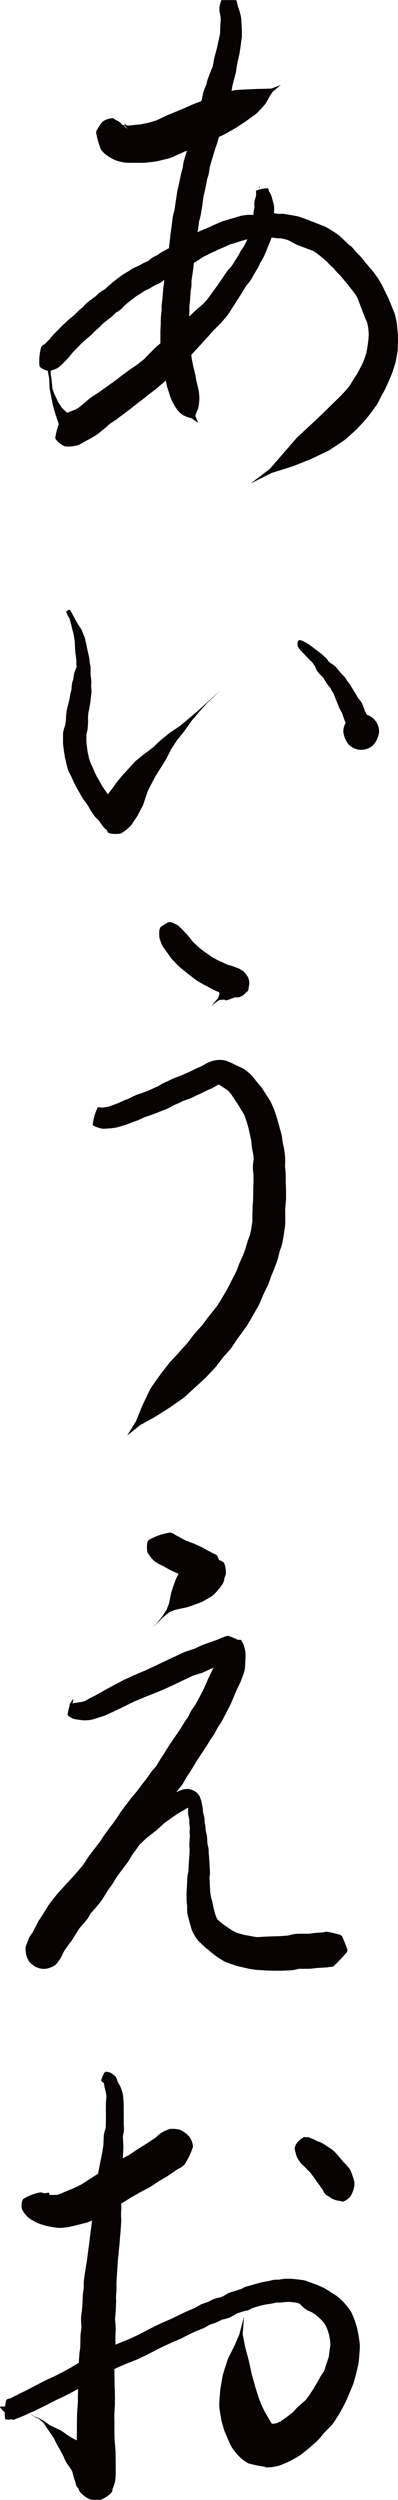<svg xmlns="http://www.w3.org/2000/svg" width="48" height="301"><g data-name="Group 1147" fill="#070303"><path data-name="Path 5295" d="M14.14 14.996h.045v.045h-.045v-.045zm-.425-.551a1.121 1.121 0 11-1.121 1.121 2.188 2.188 0 011.121-1.121zm-1.356.217a2.227 2.227 0 011.266-.434 11.368 11.368 0 011.989 1.546l.045.172a9.62 9.62 0 01-.723-1.112l.85.678-1.085-.461.913.118-.5-.009c.271-.036 1.51-.154 1.889-.19l-.2.027c.2-.036.967-.19 1.166-.217l-.235.054c.244-.072 1.157-.353 1.347-.4l-.362.136c.2-.1 1.012-.488 1.347-.651l.145-.063c.38-.154 1.184-.479 1.537-.624l-.063.027c.371-.154 1.211-.533 1.627-.714l.154-.063c.416-.154 1.238-.452 1.645-.6l-.018.009a97.502 97.502 0 011.392-.515l.154-.054c.362-.1 1.067-.316 1.428-.407a1.815 1.815 0 01.434-.072c.325-.036.976-.063 1.293-.081h.018c.3-.009.9-.045 1.2-.054h.036c.226-.009.7-.009.913-.018h-.027c.208-.009.66-.027.841-.027l-.063.009c.253-.1.868-.334 1.157-.443-.244.19-.741.615-.958.8l.036-.054c-.109.154-.38.542-.47.687l.036-.045c-.1.172-.325.6-.443.8l-.172.226c-.2.226-.606.669-.814.877l-.235.208c-.253.2-.777.569-1.039.759l-.063.045c-.307.208-.922.615-1.229.823l-.145.081a88.4 88.4 0 01-1.293.732l-.253.136c-.407.172-1.238.515-1.618.678l.063-.027-1.627.723-.063.027c-.38.163-1.175.5-1.528.633l.063-.018c-.307.136-1.031.47-1.365.615-.118.036-.325.117-.434.145-.334.09-1.021.253-1.365.325l-.271.054c-.289.036-.886.1-1.175.136l-.289.009c-.47 0-1.419 0-1.9-.009a3.075 3.075 0 01-.578-.081 5.828 5.828 0 01-.886-.244 7.175 7.175 0 01-.931-.542 2.926 2.926 0 01-.768-.759 12.3 12.3 0 01-.57-2.016l.045-.172a5.231 5.231 0 01.723-1.112z"/><path data-name="Path 5296" d="M27.643.167h.054v.054h-.054V.167zm.832-.154l.036.072.09.271c.027.127.1.452.109.515l-.054-.172c.036.09.172.452.226.615l.045.145c.027.127.1.4.127.533l.027.181c.018.154.036.479.045.633l.009.045.036.9v.687c-.027.253-.108.759-.136 1V5.42l-.072.551-.009.054-.072.452-.018.072c-.063.28-.2.859-.244 1.094l.009-.081c-.009.09-.063.416-.09.542v-.027c-.009.118-.054.407-.072.542l-.036.163-.289 1.1v.009c-.036.136-.127.47-.145.551l.036-.19c-.009.063-.054.407-.081.542a2.253 2.253 0 01-.081.334c-.081.226-.289.777-.344.913l.063-.235c-.018.136-.136.678-.19.9l-.081.271a6.766 6.766 0 01-.19.452l.072-.19c-.027.081-.136.479-.172.633l-.009.009c-.045.163-.154.56-.172.633l.036-.181c-.009.09-.063.479-.1.633a3.64 3.64 0 01-.108.389c-.054.154-.244.6-.271.633l.118-.443c.009.045-.063.542-.081.723l-.045.226c-.036.163-.127.479-.172.642l-.045.127c-.063.19-.208.6-.262.732l.036-.108c-.018.108-.136.47-.181.633l-.009.018c-.081.289-.262.895-.353 1.175l.009-.027c-.027.145-.154.56-.181.633l.063-.235c-.018.1-.072.542-.108.723l-.063.307c-.045.136-.154.479-.181.542l.054-.208a57.92 57.92 0 01-.262 1.356l-.018.108c-.045.181-.145.615-.19.723l.045-.181c-.018.09-.072.479-.09.633v-.018c-.027.154-.063.479-.09.642v.045c-.054.289-.145.877-.2 1.175l-.036.181c-.036.154-.163.56-.181.633l.054-.235c-.018.09-.081.542-.09.723l-.018.027c-.018.163-.072.506-.09.633l.018-.054c-.027.145-.072.542-.09.723-.027.2-.072.6-.09.814v.027a6.859 6.859 0 00-.09.723 34.968 34.968 0 00-.181 1.356v-.036c-.018.154-.063.542-.081.723v.027c-.027.163-.063.479-.081.642l-.009.027c-.036.271-.136.931-.163 1.085l.018-.253c.009.045.009.407.009.542l-.018.28c-.018.136-.081.47-.09.542l.018-.145c-.018.253-.072.949-.09 1.266l-.009.063a19.19 19.19 0 01-.081.723l.018-.2v.807c-.027.253-.072.8-.072.994v.334c0 .208.018.741.036.994v.054c0 .271.018.931.009 1.085l-.027-.316c.009.045.081.407.1.542l.027.117c.036.262.081.759.109.994l.018.018c.009.226.072.741.09.9l-.027-.163c.036.163.145.705.181.9l-.009-.054c.063.271.217.877.28 1.175l.027.145c.018.136.072.461.09.542l-.036-.154c.063.253.235.958.307 1.275l.045.271c.018.163.045.488.054.651l-.009.316c-.018.172-.054.515-.081.678a2.853 2.853 0 01-.1.4 6.773 6.773 0 01-.226.506l.045-.09-.154.479-.009-.19c.081.154.28.687.371.922l-.009.009c-.2-.145-.651-.461-.8-.588l.1.054a9.064 9.064 0 01-.488-.127l-.154-.054a4.321 4.321 0 01-.506-.244 2.47 2.47 0 01-.515-.452 4.1 4.1 0 01-.407-.569l-.108-.181a24.089 24.089 0 01-.3-.569l-.108-.262c-.109-.307-.307-.94-.407-1.247l-.063-.244c-.027-.136-.081-.443-.1-.542l.018.081c-.063-.262-.2-.886-.262-1.175l-.018-.054c-.045-.226-.136-.678-.172-.9l-.027-.2a26.635 26.635 0 01-.081-.9v-.027c-.018-.253-.045-.8-.072-.994l.027.118a8.7 8.7 0 01-.09-.542v-1.392c.009-.253.036-.786.045-.994v-.47l.009-.172c.018-.244.081-.814.1-.994l-.009.154v-.633l.018-.217c.027-.181.081-.588.109-.723l-.018.108c.018-.271.063-.94.09-1.266l.018-.154c.027-.136.09-.5.1-.542l-.027.262c0-.054 0-.407.018-.542l.018-.289c.045-.271.145-.823.2-1.085l-.009.045c.018-.136.081-.479.1-.624v.018c.018-.163.072-.542.1-.714v.009c.045-.334.145-1.03.19-1.356l-.009.027c.018-.163.063-.542.09-.723l-.009.009c.027-.2.072-.606.09-.814l.009-.036c.027-.181.072-.542.1-.723.018-.154.063-.479.081-.633v.018c.018-.163.063-.542.09-.723l.045-.244c.045-.163.154-.551.181-.633l-.045.208c.027-.2.136-.886.172-1.175v-.009c.027-.163.072-.479.1-.633v.009c.018-.145.063-.47.09-.633l.027-.145c.045-.181.136-.569.172-.723l-.009.045c.072-.316.217-1.012.289-1.356l.045-.181c.045-.136.163-.515.181-.542l-.072.316c.009-.072.063-.542.09-.723l.054-.253c.045-.154.136-.47.181-.633l.009-.036c.1-.289.289-.9.371-1.175l-.009.045c.036-.136.136-.47.181-.633l.045-.136c.063-.181.226-.588.28-.723l-.045.118a84.5 84.5 0 00.19-.633l-.054.244c.018-.09.063-.542.108-.723a2.264 2.264 0 01.108-.407c.054-.163.253-.6.271-.633l-.108.407c0-.027.054-.47.09-.633l.036-.226c.054-.163.145-.479.181-.633l.009-.018c.045-.154.145-.479.19-.624l.036-.127c.045-.1.163-.416.181-.452l-.081.289c.018-.127.126-.687.172-.922l.1-.307c.081-.235.325-.786.371-.895l-.09.3c0-.027.072-.4.108-.542l.081-.271c.045-.127.154-.389.208-.524v-.018c.109-.253.362-.9.434-1.049l-.081.28c0-.045.072-.416.1-.542v.027c.018-.127.063-.407.09-.542l.036-.145c.063-.271.217-.832.289-1.076l-.018.054c.018-.081.09-.353.1-.443v.027c.018-.118.081-.407.109-.542l.009-.027c.054-.244.181-.841.217-.994l-.027.271c-.009-.027.009-.344.009-.452v-.018c.009-.226.036-.678.036-.9l.009-.045c.009-.154.036-.551.045-.633v.217c-.009-.063-.045-.452-.054-.542l.018.127c-.018-.108-.109-.479-.127-.642a2.626 2.626 0 01-.009-.461c.027-.127.072-.389.118-.515l.09-.271.027-.072a29.674 29.674 0 011.79 0z"/><path data-name="Path 5297" d="M31.228 22.473h.1v.1h-.1v-.1zm1.053.2c.089.009.15.334.177.407l-.044-.09c.035.054.168.271.221.371l.106.253c.044.145.124.443.159.588v-.018c.027.118.1.344.124.452a2.47 2.47 0 01.044.38c0 .181-.026.579-.026.723v-.072c0 .163.009.624.009.814v-.036a3.7 3.7 0 01.018.452 2.137 2.137 0 01-.026.334c-.035.208-.142.642-.177.814l.009-.063c-.009.09-.062.353-.08.47l-.08.271c-.1.253-.31.768-.407 1.012l.009-.027c-.062.154-.186.479-.248.642l-.035.063c-.062.136-.177.416-.248.551l-.08.154c-.08.136-.283.47-.336.551l.071-.136c-.044.081-.186.407-.248.542l-.062.117c-.106.181-.327.551-.425.732v-.009c-.106.181-.318.551-.425.732l-.124.19c-.124.163-.425.533-.513.642l.1-.145c-.088.145-.389.624-.513.823v.009c-.133.2-.38.615-.522.823l-.009.009c-.142.235-.442.7-.584.922l-.009.009c-.142.235-.451.7-.6.922l-.106.154-.7.823-.1.108c-.195.19-.61.606-.761.759l.062-.072c-.133.154-.5.56-.672.741l-.009.018a71.31 71.31 0 01-.77.841v.009c-.177.19-.513.56-.69.75l-.009.009-.778.832-.071.072c-.195.181-.593.56-.779.741l.018-.018c-.195.2-.672.651-.858.841l.044-.054c-.168.19-.584.624-.778.832l-.035.027-.708.723-.124.108c-.212.181-.655.551-.867.732l-.071.063c-.221.163-.672.506-.867.66l.035-.045c-.15.136-.522.434-.69.569l-.035.027c-.177.127-.54.4-.708.542l.009-.009c-.168.136-.522.407-.7.551l-.027.018c-.3.226-.92.7-1.221.922h-.018c-.15.127-.451.353-.61.47l-.1.063c-.177.118-.619.407-.7.461l.23-.181-.6.542-.088.072a56.47 56.47 0 01-.885.714l-.248.172c-.15.1-.46.271-.619.362l-.062.036c-.195.09-.575.307-.77.407l-.009.009a3.5 3.5 0 01-.708.362 4.058 4.058 0 01-1.53.127c-.336-.108-1.132-.7-1.159-1.021a8.4 8.4 0 01.911-2.739c.088-.172.531-.262.708-.353l.177-.072c.212-.081.716-.28.814-.316l-.292.136.619-.362-.242.173c.133-.108.681-.551.885-.723l-.027.027c.142-.127.469-.407.628-.542l.23-.172c.177-.108.575-.362.708-.452l-.1.081c.106-.081.46-.334.619-.443l.018-.018c.31-.217.955-.678 1.247-.886l-.044.045c.159-.127.549-.407.725-.542l-.026.009c.177-.127.531-.416.708-.542l.035-.018c.177-.136.54-.4.717-.524l.071-.054c.221-.145.716-.479.893-.6l-.115.081c.177-.136.743-.6.9-.705l-.177.163c.1-.118.531-.551.7-.732l.027-.027.8-.8.1-.09c.23-.181.681-.578.9-.768.212-.172.655-.56.814-.705l-.071.072c.159-.163.6-.6.8-.8l.018-.018c.186-.172.548-.524.734-.7v-.009c.221-.19.619-.579.823-.786h.018c.186-.181.549-.524.734-.687l.062-.063c.212-.172.69-.578.823-.7l-.15.163c.124-.136.593-.66.725-.8l-.115.136c.115-.163.487-.669.637-.886l.009-.018.646-.877-.027.027c.124-.181.407-.588.548-.786v-.009c.133-.2.407-.6.548-.8l.106-.145c.142-.154.46-.524.54-.615l-.124.163c.08-.108.354-.533.46-.714v.009c.106-.181.372-.579.451-.723l-.062.127c.044-.081.2-.4.274-.533l.106-.163c.089-.136.3-.452.354-.533l-.08.145c.035-.072.221-.434.274-.533l-.035.081c.053-.127.212-.47.283-.624l.018-.045c.115-.235.4-.832.469-.967l-.106.289c0-.027.08-.334.106-.452.044-.2.142-.7.177-.814l-.035.226c0-.036.018-.362.018-.452v.036c.009-.19.009-.615.018-.814l.027-.235c.035-.181.124-.66.141-.714l-.018.389a3.82 3.82 0 01-.044-.47 2.431 2.431 0 01.027-.434 5.192 5.192 0 01.177-.588l-.035.108.062-.425-.009.108c0-.072-.071-.407.018-.452a3.9 3.9 0 011.362-.28zM9.46 50.161a2.444 2.444 0 01.708 1.311 2.579 2.579 0 01-.6 1.365c-.257.208-1.23.506-1.442.307a8.721 8.721 0 01-.964-2.495l.106-.163a7.461 7.461 0 01-.15.814l-.08-.4.035.117c-.044-.117-.177-.533-.239-.714s-.186-.579-.257-.777l-.009-.036c-.062-.208-.168-.633-.221-.841l-.009-.027c-.044-.28-.159-.841-.212-1.121-.035-.145-.1-.47-.133-.633l-.009-.027c-.009-.316-.044-.967-.044-1.266v.018a6.243 6.243 0 01-.089-.452c-.053-.244-.141-.75-.177-.976v.036c-.044-.136-.265-.506-.2-.588a.942.942 0 01.681-.1c.08.054-.027.461-.035.624v.949c.018.1.062.334.088.452v.018c.027.316.088.967.115 1.266l-.009-.045c.053.136.168.47.221.615l-.009-.018c.124.244.372.786.478 1.021l-.018-.036c.106.163.38.588.469.732l-.071-.081c.115.108.46.461.593.579l-.071-.054c.115.09.487.38.575.461l-.142-.09.354.181a6.087 6.087 0 01-.867-.054l.177-.063a4.208 4.208 0 011.46.19zm-3.574-7.955a1.017 1.017 0 11-.991 1.012 1.972 1.972 0 01.991-1.012zm-.053 2.45c-.274-.027-1-.325-1.07-.588a6.307 6.307 0 01.2-2.269c.044-.172.442-.38.531-.452l-.106.09c.115-.108.5-.506.619-.624l-.071.09c.071-.09.327-.407.442-.542l.08-.09c.195-.2.593-.606.805-.814v-.009c.1-.09.274-.262.363-.353l.053-.054c.2-.181.593-.542.8-.723l.08-.063c.106-.09.389-.307.442-.353l-.141.109c.062-.054.336-.325.451-.434l.089-.09c.15-.136.5-.443.619-.533l-.089.081c.089-.09.389-.407.522-.533l.186-.163c.248-.19.8-.6.982-.723l-.159.127c.062-.063.345-.334.46-.443l.31-.226c.15-.1.575-.335.628-.353l-.336.253c.018-.036.336-.334.442-.452l.088-.072c.142-.118.407-.344.531-.461l.071-.054c.265-.208.8-.615 1.07-.814l.159-.1c.15-.1.5-.289.619-.362l-.08.054c.1-.072.4-.271.531-.362l.248-.127c.159-.072.54-.226.628-.271l-.159.09c.088-.054.46-.271.619-.362l.15-.072c.15-.063.575-.253.619-.262l-.354.217a6.635 6.635 0 01.54-.443l.274-.181c.124-.072.46-.235.531-.271l-.168.108c.071-.054.4-.28.531-.371l.124-.081c.248-.127.743-.389.982-.524l.035-.018c.133-.063.469-.235.531-.271l-.177.109c.071-.054.4-.289.531-.38.08-.036.257-.127.345-.163.124-.054.5-.181.531-.2l-.3.154c.133-.09.734-.47.973-.624l.115-.072c.133-.063.4-.2.531-.271l.018-.009c.133-.081.4-.2.531-.271l.115-.045c.115-.045.354-.145.442-.181l-.044.027c.177-.081.619-.271.8-.353h-.009c.142-.072.46-.208.619-.271l.018-.018c.159-.063.469-.2.628-.262l.15-.063c.141-.036.451-.127.619-.181.212-.063.655-.19.885-.253v-.018c.159-.036.469-.127.619-.181l.195-.027c.133-.027.4-.063.54-.081l.212-.009c.221 0 .752.009.885.009l-.239.018c.071-.009.478-.072.619-.1l-.035.009c.124-.027.4-.072.531-.1l.221-.018c.221-.009.663-.018.885-.018l.2.009c.177.018.6.072.708.081l-.195-.009c.053 0 .4-.009.531-.009l.265.027c.221.036.672.117.893.154.159.036.478.09.637.118l.23.063c.2.063.619.217.823.289l.035.018c.177.063.531.208.708.271s.531.208.708.28.531.2.708.271l.239.108c.186.108.548.334.725.443l.062.036c.159.1.478.307.637.416l.212.172c.177.163.513.488.69.651l.035.027c.115.118.4.389.451.443l-.159-.136c.026.027.274.2.363.271.071.072.221.208.283.289a5.268 5.268 0 01.354.443l-.115-.136c.106.108.469.47.628.633l.115.136c.115.136.336.416.433.542l-.009-.009c.1.117.354.416.451.533l-.035-.027c.124.136.407.461.54.624l.106.127c.133.181.389.551.522.732l.088.145c.089.154.265.47.354.624l.053.1c.1.2.292.6.389.786h-.009c.1.181.292.6.4.8l.062.145c.088.226.274.687.354.9l-.018-.036c.062.145.2.479.265.633l.089.271c.053.217.142.624.186.823l.035.253c.027.244.071.732.089.994l.009.072.035.8v.163l-.035 1.085-.027.253c-.044.244-.124.75-.177.994l-.044.235c-.08.271-.248.814-.336 1.085l-.062.172c-.062.163-.195.479-.265.633l-.018.063a75.68 75.68 0 01-.575 1.284l-.08.163-.416.741.044-.09c-.08.172-.3.624-.416.832l-.15.262c-.159.208-.442.624-.6.832l-.071.1c-.168.217-.5.633-.681.85l-.1.118c-.23.253-.708.759-.946 1.012l-.124.127-1.177 1.058-.239.181c-.416.289-1.265.85-1.69 1.13l-.221.127c-.5.244-1.495.723-2.008.958l-.088.045c-.557.226-1.681.669-2.247.895l-.071.009c-.6.2-1.84.588-2.415.768l.035-.018c-.628.316-1.937.967-2.592 1.293.584-.434 1.76-1.329 2.326-1.754l-.044.045c.407-.47 1.265-1.446 1.681-1.934.4-.452 1.2-1.383 1.6-1.835l.115-.127c.407-.38 1.238-1.139 1.636-1.51l-.009.009c.363-.344 1.123-1.058 1.477-1.392l-.035.027c.274-.262.84-.832 1.132-1.112h.009c.248-.244.778-.759.991-.976l-.062.072c.15-.163.593-.633.734-.786l-.088.1c.124-.154.557-.687.646-.786l-.177.244c.044-.09.354-.588.469-.786l.053-.09.469-.705-.1.163c.124-.235.531-.994.655-1.247l-.062.136c.044-.09.23-.515.274-.615l-.053.127c.08-.217.318-.922.371-1.085l-.062.289c.018-.136.142-.8.177-.994l-.026.108c.044-.226.124-.877.15-1.085l-.018.145c.009-.145.035-.7.044-.8v.244a58.457 58.457 0 00-.088-.994l.035.208a14.251 14.251 0 01-.168-.823l.106.353c-.027-.045-.2-.47-.265-.633l-.027-.045-.354-.9-.009-.027a31.16 31.16 0 01-.31-.832v.009c-.08-.2-.274-.705-.318-.832l.1.217c-.044-.081-.31-.56-.345-.633l.133.2a11.03 11.03 0 01-.54-.705l.018.045c-.106-.154-.38-.488-.5-.642s-.336-.416-.442-.542l.009.009c-.106-.127-.372-.443-.442-.533l.08.09a39.288 39.288 0 01-.619-.642l-.115-.136a3.913 3.913 0 01-.354-.47l.3.316s-.265-.2-.354-.271l-.195-.181a17.88 17.88 0 01-.433-.461l.133.127-.725-.624.035.036c-.124-.1-.486-.4-.593-.479l.106.081a21.44 21.44 0 01-.69-.479l.327.172c-.071-.018-.54-.2-.708-.271v.009a22.793 22.793 0 00-.708-.271h-.009c-.177-.072-.531-.2-.708-.271l-.212-.1c-.186-.1-.637-.353-.761-.425l.168.081c-.08-.036-.522-.208-.593-.244l.221.072a21.39 21.39 0 01-.885-.208l.3.036c-.035.009-.4 0-.531-.009l-.168-.009c-.177-.018-.593-.081-.708-.09l.159.009c-.15 0-.761-.009-.885-.018l.239-.018c-.044.009-.389.054-.531.081l-.027.009c-.159.018-.469.054-.628.081l-.15.009c-.221.009-.761.018-.885.018l.248-.027a13.2 13.2 0 01-.531.1l.133-.027c-.115.036-.5.145-.619.172h.018c-.195.063-.663.208-.885.271l-.035.027c-.159.036-.549.154-.628.172l.2-.072-.619.28-.027.009c-.15.072-.487.208-.619.271l.044-.027c-.177.081-.593.28-.8.371l-.053.027c-.106.045-.371.163-.433.19l.115-.054c-.088.045-.407.208-.531.28l-.027.009c-.133.054-.46.226-.531.262l.141-.081c-.186.127-.725.488-.973.642-.08.045-.248.127-.336.163a9.771 9.771 0 01-.54.172l.345-.163c-.027.027-.4.262-.531.353l-.133.081c-.133.063-.425.217-.531.271l.053-.036c-.212.126-.761.443-.964.56l.088-.054c-.088.054-.389.271-.531.353l-.133.09c-.142.063-.5.262-.531.271l.283-.208a6.541 6.541 0 01-.522.47 3.3 3.3 0 01-.372.244c-.15.072-.522.235-.619.271l.168-.081c-.106.063-.469.271-.619.362l-.15.09c-.15.072-.548.253-.61.271l.23-.127-.531.371-.089.054c-.159.1-.531.316-.619.371l.159-.108c-.2.163-.823.633-1.062.823l.044-.036c-.115.09-.451.371-.531.443l.115-.108a6.45 6.45 0 01-.433.461l-.31.244c-.15.1-.575.353-.61.371l.327-.271a5.576 5.576 0 01-.425.461l-.221.2c-.239.181-.8.606-.964.723l.177-.163c-.062.072-.4.407-.531.542l-.071.081c-.159.136-.5.443-.619.542l.088-.081-.442.452-.124.117c-.106.09-.354.289-.442.362l.053-.045a82.28 82.28 0 01-.8.723l.08-.072-.354.362-.009.018c-.2.2-.646.66-.8.814l.106-.127c-.062.081-.318.416-.433.551l-.106.118c-.15.163-.451.479-.619.642l-.1.1a6.135 6.135 0 01-.531.452 3.323 3.323 0 01-1.168.371z"/><path data-name="Path 5298" d="M8.403 73.431c.154.081.353.6.488.8l.009.009c.108.208.353.651.461.85l-.018-.036.479.741.054.108c.09.235.28.714.371.958l.018.081c.027.154.108.461.145.624l.009.018c.036.181.1.542.136.714v-.018c.054.235.163.732.217.985l.018.145c.009.09.018.316.018.362l-.018-.127c.027.1.1.461.127.624l.009.172v.479c0 .1-.009.407-.009.452l-.018-.2c.009.027.045.262.063.353v.036a4.9 4.9 0 01.045.362l.009.217c0 .108-.027.4-.027.452l-.009-.172c.009.072.036.407.036.542l.027.181-.009.253c-.018.117-.054.371-.063.461v-.045c-.009.136-.045.479-.063.633l-.009.09c-.036.226-.117.678-.154.9l-.009.054c-.018.09-.081.316-.081.362l.018-.136c-.018.127-.054.615-.072.723l.009-.181c0 .09.009.488.018.633l-.009.154c-.009.181-.036.542-.054.723l-.036.208c-.036.163-.145.588-.154.633l.036-.335c.009.045.009.47.009.633v.018c0 .136.009.47 0 .542l-.009-.172c.018.117.063.551.09.723v-.018c.018.145.063.524.081.633l-.018-.127c.036.163.145.669.181.814l-.027-.09c.027.118.172.542.19.633l-.081-.2c.036.063.19.407.262.542l.018.045c.09.2.271.633.362.814l-.027-.045c.054.108.208.443.271.542l-.045-.081c.063.117.271.461.362.633.09.154.289.515.362.633l-.063-.1.253.371c.09.136.3.434.371.542l-.045-.063c.081.108.3.389.4.524l.063.09c.09.136.325.488.353.542l-.19-.235.461.452-.362-.253a2.265 2.265 0 01.578.289 3.294 3.294 0 01.768.949c.063.271.009 1.076-.208 1.211a5.825 5.825 0 01-2.215.3c-.145 0-.362-.307-.479-.416l-.09-.072c-.108-.118-.344-.344-.452-.461l-.163-.19c-.09-.136-.28-.407-.371-.542l-.054-.09c-.081-.145-.262-.452-.325-.56l.036.054c-.072-.108-.3-.461-.362-.542l.09.108a9.528 9.528 0 01-.28-.344l-.136-.2c-.09-.145-.271-.461-.362-.633-.09-.145-.271-.461-.362-.633l-.036-.036a5.084 5.084 0 00-.271-.542l-.027-.063c-.09-.208-.289-.642-.362-.814l.027.072c-.045-.1-.208-.4-.28-.533l-.109-.289c-.045-.154-.127-.47-.172-.633l-.018-.063a10.794 10.794 0 00-.181-.814l-.018-.1c-.018-.163-.072-.47-.09-.633l-.009-.027c-.009-.181-.072-.542-.09-.723l-.009-.181v-.56c0-.163 0-.479.009-.633a2.074 2.074 0 01.081-.425c.027-.163.181-.551.2-.624l-.054.208c.018-.1.1-.615.127-.723l-.018.181c-.009-.072.018-.461.018-.633l.009-.145c.018-.181.081-.542.1-.723l.045-.172c.027-.09.081-.3.1-.362l-.018.072.208-.895-.018.045c.027-.136.09-.47.117-.624l.027-.09c.027-.108.1-.407.117-.452l-.036.226.009-.181c.009-.136.027-.407.045-.542l.054-.28c.036-.108.127-.4.145-.434l-.045.217c0-.027.027-.271.045-.362v-.036c.018-.09.045-.262.063-.353l.045-.19c.036-.108.127-.325.163-.425l.009-.027c.045-.1.154-.416.172-.416l-.054.389a4.7 4.7 0 01-.054-.633l-.009-.1c.009-.09.009-.316.009-.362v.136c-.018-.19-.09-.75-.127-1v-.054c-.018-.181-.036-.551-.054-.732v.009c0-.163-.018-.515-.027-.642l.009.072c-.036-.217-.135-.786-.172-1.012l.009.045a16.099 16.099 0 01-.226-.841v-.009c-.063-.235-.19-.723-.244-.931l.018.054a3.576 3.576 0 01-.416-.832c0-.09.343-.28.425-.235zm3.327 24.868c-.018-.362.452-1.464.759-1.492a8.977 8.977 0 012.649 1.229l.036.289a24.1 24.1 0 01-2.323 1.546l-.253-.145c-.235-.334-.859-1.058-.868-1.428zm2.929 2.025c-.371.117-1.428.145-1.663-.127a10.321 10.321 0 01-.994-2.911c-.027-.09.127-.271.172-.362l.136-.244c.136-.208.4-.615.533-.823l.109-.154c.172-.226.551-.723.714-.931l-.045.063c.1-.136.344-.488.461-.651l.081-.108c.145-.172.443-.524.588-.705l.063-.081c.181-.2.57-.615.75-.8h-.009c.19-.2.561-.606.741-.814l.172-.145c.235-.19.7-.56.94-.759l.027-.018c.271-.2.841-.624 1.058-.8l-.09.09c.2-.2.723-.7.967-.922l.054-.045c.262-.208.777-.624 1.03-.841l.045-.027c.307-.2.913-.615 1.211-.8l-.036.018c.262-.217.841-.7 1.121-.931.289-.253.877-.741 1.166-.994l-.018.009c.271-.235.786-.714 1.049-.949.389-.362 1.166-1.076 1.555-1.428-.371.371-1.139 1.1-1.519 1.473v-.009c-.235.262-.705.777-.949 1.04h.009c-.253.289-.75.877-.994 1.157l.018-.009c-.208.28-.633.895-.841 1.184l-.018.027c-.226.289-.7.877-.913 1.139l.036-.054c-.163.244-.569.868-.732 1.112l.045-.081a76.78 76.78 0 01-.606 1.193l-.036.063c-.172.289-.515.85-.687 1.121l-.027.036a75.57 75.57 0 01-.633 1.012l.063-.127c-.09.19-.38.732-.5.976v-.009a49.82 49.82 0 01-.5.976l.108-.253c-.036.127-.226.669-.3.868l.018-.045c-.072.181-.181.588-.253.777a2.426 2.426 0 01-.127.325c-.145.271-.416.786-.542 1.049l-.145.235c-.135.208-.47.687-.551.8l.136-.226-.19.362a5.553 5.553 0 01-1.266 1.067z"/><path data-name="Path 5299" d="M36.062 77.07l.208.009.19.063c.181.09.533.28.714.4l.072.045c.217.154.651.488.868.642l.56.416.063.045c.154.154.461.425.615.569l.127.154.226.334-.181-.19.3.244-.063-.045c.117.081.443.289.579.4l.208.2.2.253-.018-.018c.145.163.479.56.588.687l-.109-.1.289.253.226.289.19.353-.126-.181c.027.027.226.253.289.344l.108.136c.054.09.154.262.2.353v-.009c.054.081.163.253.217.343s.163.262.208.344l.009.009c.054.09.154.253.2.343s.181.307.217.353l-.09-.127c.054.081.307.38.4.515a1.759 1.759 0 01.2.389c.09.2.253.7.289.814l-.109-.235c.018.027.154.262.2.353l.1.217c.054.154.208.56.217.615l-.136-.28a3.85 3.85 0 01.434.678 3.1 3.1 0 01.181 1.193c-.072.271-.524.922-.768.94a5.523 5.523 0 01-2.061-.814c-.163-.1-.217-.56-.289-.75l-.054-.2a14.572 14.572 0 01-.135-.642l.081.262c-.009-.018-.126-.28-.163-.371l-.045-.118c-.072-.208-.235-.714-.271-.814l.109.244a11.412 11.412 0 01-.316-.569l-.081-.154c-.036-.09-.108-.28-.145-.371l-.154-.371-.009-.009c-.036-.09-.108-.28-.145-.371v-.018c-.045-.09-.118-.28-.163-.371l.018.009c-.036-.09-.145-.343-.154-.371l.108.19c-.027-.018-.19-.271-.253-.362l-.081-.154c-.045-.09-.181-.353-.181-.371l.2.289-.262-.289-.1-.127a25.04 25.04 0 01-.5-.75l-.045-.072-.163-.289.181.226c-.063-.036-.38-.362-.506-.488l-.072-.072-.235-.289-.154-.271-.136-.38.1.19c-.072-.1-.389-.569-.461-.687l.109.127c-.081-.072-.4-.362-.515-.479l-.027-.036c-.19-.19-.56-.6-.759-.786l-.027-.045a3.312 3.312 0 01-.5-.642 1.613 1.613 0 01.018-.588l.145-.154zm7.494 9.211a1.918 1.918 0 011.356 3.272 2.822 2.822 0 01-1.356.56 2.977 2.977 0 01-1.356-.56 2.94 2.94 0 01-.551-1.356 1.913 1.913 0 011.907-1.916zm0-.334a2.16 2.16 0 012.169 2.16 3.039 3.039 0 01-.633 1.519 2.118 2.118 0 01-3.055 0 3.039 3.039 0 01-.633-1.519 2.16 2.16 0 012.151-2.16zm0 .154a2.011 2.011 0 110 4.023 2.98 2.98 0 01-1.419-.588 2.019 2.019 0 010-2.847 2.98 2.98 0 011.419-.588zm-.181 1.555z"/><path data-name="Path 5300" d="M20.512 111.408h.018v.018h-.018v-.018zm-.117-.407l.334.054a5.843 5.843 0 01.75.38 7.072 7.072 0 01.588.579l.027.018c.127.136.371.389.488.515l.117.136c.145.163.479.606.56.705l-.154-.163c.145.136.669.651.823.8l-.117-.1c.072.054.353.28.452.362l-.009-.009c.1.081.371.289.452.362l-.081-.072c.217.154.823.57 1.012.705l-.145-.09c.1.054.506.289.642.352l-.072-.036c.1.054.407.208.542.271l-.027-.027c.208.108.777.362.913.443l-.244-.1c.109.036.615.181.823.244l.253.1c.19.081.633.19.732.352a11.1 11.1 0 01.922 2.151.535.535 0 01-.163.461 15.159 15.159 0 01-2.495 1.049c-.108.036-.407-.181-.407-.19l.362.063c-.09.027-.678.072-.868.081l.063-.018c-.217.154-.732.533-.976.714.2-.226.615-.7.814-.895l-.027.036a7.061 7.061 0 01.3-.814v.461a1.231 1.231 0 01-.154-.434 9.023 9.023 0 01.063-1.392c.009-.118.1-.389.208-.434a7.41 7.41 0 012.377-.832c.289.018.8.723.9 1.03a1.781 1.781 0 01-1.139 2.251 3.994 3.994 0 01-1.374-.118 4.962 4.962 0 01-.705-.38l.2.09a25.37 25.37 0 01-.8-.307l-.208-.09c-.226-.109-.687-.362-.895-.47l.027.018c-.118-.063-.4-.208-.533-.28l-.1-.054c-.154-.09-.47-.271-.624-.371L23.65 118c-.253-.19-.732-.56-.976-.75l-.036-.027c-.108-.09-.344-.28-.452-.371l.018.018c-.109-.09-.344-.271-.452-.362l-.163-.145c-.2-.2-.6-.624-.8-.823l-.154-.181c-.136-.181-.389-.551-.524-.732l-.009-.009c-.1-.145-.307-.425-.4-.57a2.649 2.649 0 01-.226-.416 6.169 6.169 0 01-.262-.786 5.793 5.793 0 01.009-.886l.117-.316a5.922 5.922 0 011.049-.642z"/><path data-name="Path 5301" d="M12.992 133.824a3.085 3.085 0 01-.687.524l-.172-.38a3.547 3.547 0 01.85-.163l.009.018zm-1.229-.47c.072-.118.56.027.633.027l-.235.009c.136-.027.75-.117.9-.136l-.145.036.443-.127-.127.036c.2-.081.85-.316 1.067-.4l-.09.036.624-.289.081-.036.714-.28-.127.063c.127-.072.542-.28.723-.362l.19-.09c.2-.072.633-.217.814-.271l-.045.009c.154-.063.579-.217.723-.271l-.081.027c.117-.054.47-.208.624-.28l-.009.009c.145-.072.524-.244.624-.289l-.127.072c.1-.063.461-.271.624-.362l.163-.09c.154-.072.506-.226.633-.271l-.072.027c.1-.054.407-.208.542-.271l.145-.063c.253-.1.814-.3.994-.371l-.145.072a3.343 3.343 0 01.362-.181l.072-.036c.208-.081.642-.28.814-.353l-.063.027c.1-.054.407-.2.542-.271l.045-.018c.208-.09.669-.3.813-.362l-.126.054c.118-.054.479-.271.633-.353l.181-.09c.117-.045.344-.145.452-.181s.334-.072.443-.1a4.974 4.974 0 01.633-.045 3.686 3.686 0 01.633.1c.172.063.506.208.669.271l.118.063c.163.072.506.244.651.316l-.045-.018c.145.063.5.217.66.307a4.179 4.179 0 01.371.235c.145.117.434.371.57.5l.235.244c.127.154.38.5.479.615l-.045-.054c.118.145.434.515.579.687l.145.19c.109.181.344.542.452.723l-.009-.018c.117.172.352.533.47.714l.136.262c.09.208.3.66.389.877l.063.2c.081.226.226.678.289.9l.018.054c.045.172.145.533.2.714v.009c.072.271.217.8.3 1.076l.045.235.109.814-.018-.127c.036.163.145.669.19.895l.027.172c.018.2.072.606.09.814l.009.307c0 .235-.036.8-.045.9l-.009-.3c.018.108.081.678.1.9l.009.208c.009.235 0 .723 0 .9v-.063c.009.208.027.741.036.994v.054c0 .271.009.814.009 1.076l-.018.226c-.018.244-.081.841-.1.994l.009-.235c0 .117.009.678.009.9v.027c0 .262.009.759 0 .994l-.018.271c-.036.289-.117.886-.163 1.175l-.009.09c-.045.226-.127.678-.172.9l-.081.316c-.063.181-.217.615-.271.723l.072-.19c-.045.172-.19.75-.253 1l-.063.2c-.081.253-.271.75-.362.994l-.036.1c-.081.2-.28.669-.353.823l.054-.118c-.072.2-.262.75-.353 1l-.09.208c-.154.316-.488.994-.615 1.266l.045-.1c-.081.19-.307.759-.416 1l-.117.253c-.154.271-.479.823-.624 1.085l.009-.018c-.09.154-.271.479-.362.642l-.036.054c-.117.181-.325.551-.443.732l-.1.145c-.3.4-.886 1.22-1.148 1.573l.063-.09c-.127.19-.452.687-.606.922l-.2.262c-.226.253-.723.8-.9.994l.118-.136-.9 1.175-.154.181c-.28.3-.832.877-1.1 1.166l-.108.1c-.28.262-.85.786-1.139 1.04v.009l-1.265 1.157-.2.163c-.389.271-1.157.814-1.546 1.085l-.072.045c-.443.28-1.32.841-1.763 1.112l-.054.036c-.452.244-1.374.759-1.8.994l.054-.036c-.371.3-1.184.958-1.582 1.266.262-.434.814-1.311 1.067-1.718l-.027.054c.181-.452.578-1.428.768-1.907l.027-.054c.226-.47.678-1.419.9-1.889l.145-.235c.262-.4.814-1.166 1.085-1.546l.063-.09c.262-.334.8-1.021 1.058-1.356l.108-.127c.262-.28.8-.85 1.04-1.121l-.018.018c.253-.289.85-.949 1.067-1.193l-.1.127c.181-.244.678-.886.9-1.175l.127-.145c.226-.253.75-.823.9-.994l-.145.19c.1-.145.488-.669.651-.886l.045-.063c.307-.38.967-1.211 1.211-1.528l-.126.181c.063-.1.362-.569.461-.705l-.054.072c.072-.108.28-.461.371-.615l.009-.018c.163-.271.515-.877.642-1.085l-.081.145c.09-.19.362-.741.488-.985l.018-.027c.163-.316.533-1.04.642-1.257l-.1.226c.063-.154.28-.75.371-.994l.072-.154c.09-.208.307-.669.371-.8l-.063.172c.063-.181.289-.8.362-.994l-.045.117c.063-.2.226-.741.3-.985l.054-.172c.072-.181.253-.642.28-.714l-.09.307c.018-.117.154-.714.2-.895l-.018.081c.036-.253.154-1.021.2-1.175l-.027.334c-.018-.108-.018-.732-.018-.994v-.027c.018-.226.018-.678.027-.9v-.095c.018-.253.063-.8.081-.994l-.018.127c0-.208.018-.8.018-1.076v-.054c.009-.253.027-.786.036-.994v.063c0-.181-.009-.741-.009-.9l.009.181c-.009-.163-.072-.678-.081-.9a3.782 3.782 0 01.018-.461 6.985 6.985 0 01.127-.9l-.009.479a12.995 12.995 0 01-.081-.814l.018.154c-.027-.154-.136-.678-.172-.9l-.027-.19a11.837 11.837 0 01-.063-.814l.036.253c-.045-.172-.181-.823-.244-1.094l-.009-.009a55.33 55.33 0 00-.154-.723l.027.108a29.177 29.177 0 01-.262-.9l.027.108c-.063-.181-.289-.8-.325-.913l.145.3a17.232 17.232 0 01-.434-.723l.009.018a36.251 36.251 0 00-.452-.723l.036.045c-.108-.163-.371-.56-.5-.75v-.009a65.342 65.342 0 00-.434-.642l.127.181c-.063-.09-.461-.542-.5-.6l.316.28c-.054-.018-.47-.316-.606-.407l.045.027c-.136-.09-.461-.3-.615-.389l-.1-.081c-.145-.1-.633-.425-.578-.434a5.2 5.2 0 011.157.253l-.624.136.235-.072-.452.181.181-.09c-.09.054-.461.271-.633.362l-.127.072c-.208.09-.642.289-.814.362l.063-.036c-.1.054-.407.208-.542.28l-.045.018c-.208.1-.633.289-.814.371l.045-.018c-.072.036-.271.145-.362.181l-.154.072c-.253.09-.823.289-1 .353l.163-.063c-.072.036-.407.2-.542.271l-.081.036c-.163.063-.533.226-.642.271l.145-.072c-.108.063-.479.271-.642.362l-.163.072c-.154.063-.479.2-.633.253s-.479.19-.633.253l-.045.018c-.181.063-.542.2-.723.271l-.045.018c-.208.063-.687.226-.823.262l.181-.081c-.108.072-.542.271-.723.362l-.145.063c-.181.063-.57.2-.723.262l.036-.018-.642.253-.117.045c-.28.081-.823.235-1.112.316l-.181.036c-.117.018-.344.036-.461.063l-.108.009c-.226.009-.678.054-.9.045a2.491 2.491 0 01-.678-.172c-.154-.054-.56-.181-.56-.307a6.445 6.445 0 01.588-2.052z"/><path data-name="Path 5302" d="M17.79 186.909c-.1-.325-.117-1.257.117-1.473a7.21 7.21 0 012.585-.913c.235-.027.687.316.922.425l.108.054c.253.136.85.47.994.542l-.244-.108c.172.054.823.307 1.1.407l.117.054c.19.081.56.253.741.334l.126.063c.253.136.741.407.994.542l.1.054c.19.117.669.28.768.461a11.979 11.979 0 01.841 2.757 1.893 1.893 0 01-.407.877 8.111 8.111 0 01-.976 1.1c-.253.208-.85.506-1.13.687a2.412 2.412 0 01-.416.181c-.353.145-1.058.389-1.419.515l-.19.054c-.181.045-.551.118-.732.154s-.588.136-.732.172l.09-.036c-.154.063-.606.244-.768.307l.063-.036c-.181.154-.624.515-.832.678h.009c-.19.181-.578.588-.759.777v.009c-.118.081-.344.262-.461.344.1-.09.334-.28.443-.371.163-.217.515-.633.687-.85l-.009.018c.145-.226.452-.7.588-.9l-.027.036c.072-.172.244-.615.307-.777l-.027.09c.027-.127.118-.542.154-.723s.117-.552.154-.732l.063-.19a33.59 33.59 0 01.506-1.428 4.48 4.48 0 01.316-.579 9.169 9.169 0 01.786-1.058 6.764 6.764 0 01.976-.786 2.058 2.058 0 01.868-.407 8.165 8.165 0 012.721.814c.271.2.38 1.139.325 1.491a3.25 3.25 0 01-.75 1.329 3.16 3.16 0 01-1.437.506 4.369 4.369 0 01-1.41-.57 4.76 4.76 0 01-.669-.606l.4.289c-.108-.045-.75-.425-.994-.551l.009.009c-.181-.1-.588-.325-.714-.389l.136.063c-.208-.1-.8-.371-1.067-.488l-.136-.063c-.253-.136-.75-.416-.994-.551l.018.009a6.538 6.538 0 01-.895-.479 3.978 3.978 0 01-.94-1.139z"/><path data-name="Path 5303" d="M8.854 204.561a4.255 4.255 0 01-.2.85l-.291-.136a4.247 4.247 0 01.477-.723l.018.009zm-.388.624c.027-.072.221-.072.309-.09l.088-.027.6-.108h.035c.106-.018.371-.054.432-.063l-.124.018c.1-.018.556-.145.6-.154l-.3.127c.053-.036.432-.253.582-.344l.079-.045c.212-.108.662-.334.847-.425l-.053.027c.229-.136.777-.434 1.033-.588l.018-.009c.265-.145.785-.425 1.041-.56l.018-.018 1.235-.651.071-.036a83.32 83.32 0 001.227-.56h.035a38.868 38.868 0 011.315-.57l-.035.027c.282-.145.927-.443 1.209-.579l-.009.018a65.32 65.32 0 011.147-.551l.009-.009c.291-.136.865-.407 1.147-.542v.009c.282-.136.856-.416 1.147-.542l.177-.063c.291-.108.935-.316 1.147-.38l-.176.072c.168-.081.724-.344.971-.452l.115-.054c.238-.09.732-.262.971-.353l.035-.009c.194-.072.644-.226.794-.271l-.115.045c.106-.045.459-.208.618-.28l.212-.072c.159-.045.476-.2.626-.163a7.8 7.8 0 011.668.777c.1.054.177.325.212.425a6.9 6.9 0 01.185.823 7.454 7.454 0 01-.026.994v.1c-.009.208-.026.615-.053.814a2.432 2.432 0 01-.123.542c-.088.28-.309.823-.406 1.094l-.071.154c-.141.271-.415.868-.529 1.085l.053-.108c-.044.108-.194.47-.256.642-.071.154-.2.47-.265.615l-.062.163c-.176.344-.529 1.012-.7 1.365l-.018.009c-.106.217-.318.624-.432.832l-.115.19c-.115.154-.379.56-.441.633l.141-.226c-.044.09-.265.542-.362.714l-.132.235c-.115.154-.362.515-.441.633l.062-.1c-.088.136-.327.542-.441.723l-.035.072c-.247.362-.741 1.112-.971 1.446l.026-.036c-.115.19-.4.633-.521.823l.026-.036c-.1.154-.318.542-.432.723l-.044.063c-.132.217-.432.66-.529.814l.053-.09c-.106.181-.4.687-.521.9l-.2.289c-.15.181-.512.615-.609.723l.132-.172c-.1.154-.459.687-.609.913l-.053.072c-.15.208-.459.615-.609.823l.009-.009c-.123.163-.388.542-.521.723l-.088.117c-.159.181-.5.579-.618.723l.071-.09c-.132.163-.485.633-.609.823l.026-.054c-.115.172-.432.624-.521.741l.106-.172c-.062.117-.309.551-.415.741l-.027.036c-.123.208-.371.624-.494.823l-.079.136c-.132.181-.388.551-.521.732l-.026.036c-.132.181-.441.606-.53.723l.115-.181c-.071.118-.318.56-.432.741l-.123.19c-.238.325-.732.967-.962 1.275l.026-.036c-.123.172-.441.615-.529.723l.1-.154c-.062.118-.318.551-.424.732l-.106.163c-.132.181-.441.6-.529.723l.088-.127c-.177.262-.591.958-.794 1.266l-.177.235a6.117 6.117 0 01-.441.533l-.035.063c-.229.244-.768.877-.882.994l.273-.389c-.018.027-.256.479-.353.633a3.036 3.036 0 01-.274.389c-.212.253-.741.85-.874.994l.194-.271c-.1.172-.547.868-.7 1.1l.053-.09c-.053.072-.194.344-.256.452l-.176.253c-.079.117-.282.362-.353.452l.044-.054c-.132.181-.5.705-.6.832l.141-.217c-.053.1-.371.66-.424.741l.15-.325a2.2 2.2 0 01-.177.47 4.9 4.9 0 01-.741 1.031 3.1 3.1 0 01-1.165.461 3.154 3.154 0 01-1.227-.235c-.265-.145-.838-.588-.9-.877a7.943 7.943 0 01.035-2.459 3.705 3.705 0 01.538-.832l-.106.19c.115-.244.5-.994.68-1.329l.1-.2c.141-.208.432-.66.565-.868l-.018.018.662-1.058.124-.172c.2-.271.618-.8.829-1.058l.079-.1c.238-.262.7-.786.935-1.039l.026-.036c.282-.3.865-.931 1.121-1.2l-.053.063c.229-.28.785-.913 1.032-1.211l-.009.018c.238-.3.759-.922 1.015-1.229l.177-.181c.282-.262.9-.8 1.182-1.04l-.053.045c.274-.262.891-.85 1.182-1.139l.062-.054c.291-.262.9-.768 1.2-1.031l.053-.045c.291-.235.891-.705 1.191-.931l.071-.054c.309-.217.971-.669 1.262-.868l-.062.045c.212-.163.741-.579.988-.768l.15-.1c.247-.145.75-.434 1-.578l.026-.018c.229-.127.679-.371.9-.506l.079-.027c.185-.09.538-.253.724-.334l.026-.009c.132-.063.406-.181.538-.235l.115-.045a4.241 4.241 0 01.45-.136 3.1 3.1 0 01.494-.036l.265.045a2.884 2.884 0 01.353.145 1.678 1.678 0 01.371.217 3.5 3.5 0 01.371.443c.053.108.141.362.185.488l.044.136c.035.2.123.6.159.8l.018.154c0 .09.018.325.018.362l-.027-.154c.009.054.079.362.1.452l-.009-.045c.009.072.071.271.088.362l.035.208c0 .108.009.4.009.452l-.018-.163c.018.081.071.416.106.542l.009.127c.018.136.035.479.035.542l-.035-.2a4.041 4.041 0 01.132.524l.044.181c.018.145.035.416.044.542v.027c0 .136.035.479.035.542l-.035-.19c.018.054.106.4.132.524l.027.217c.018.145.018.488.035.633v-.045c.009.09.026.334.035.452v.009l.035.542v.036c.018.3.053.886.062 1.175l-.009.2c-.009.127-.053.488-.053.551v-.217l.018.271.035.814v-.009c.009.19.035.669.035.8l-.014-.152c.035.172.15.841.168.976l-.071-.271c0 .009.088.253.124.344l.062.244c.044.2.132.651.159.8l-.035-.136c.062.208.238.841.273.994l-.071-.2c.044.1.282.651.3.705l-.194-.343.38.515-.3-.316c.08.054.591.488.732.606l-.088-.072c.141.1.556.4.724.515l-.035-.018c.15.09.556.362.635.416l-.194-.1c.132.054.732.362.821.407l-.335-.127c.159.036.927.262 1.156.325l-.168-.054c.256.054 1.05.2 1.332.253l-.115-.018c.115.018.574.063.627.081l-.344-.009a53.87 53.87 0 011.227-.081h.062c.2-.009.591-.027.794-.027h.035c.176-.018.591-.018.706-.018h-.132c.3-.009 1.2-.09 1.412-.1l-.353.063c.062-.027.529-.154.706-.19a4.68 4.68 0 01.512-.063 41.57 41.57 0 011.5 0l-.265.018c.088-.018.529-.072.706-.1l.106-.009c.326-.027 1.1-.09 1.324-.1l-.265.027a2.5 2.5 0 01.441-.09c.415.063 1.262.271 1.659.38l.2.154c.185.4.521 1.238.653 1.654l-.044.253a21.805 21.805 0 01-1.659 1.736c-.088.072-.335.063-.441.072l-.274.045c-.327.027-1.05.063-1.324.081l.132-.018c-.115.018-.521.072-.706.09l-.247.018c-.379 0-1.324.009-1.5-.009l.485-.054c-.044.018-.529.136-.706.172a2.813 2.813 0 01-.4.063c-.353.027-1.059.054-1.412.063h-.856c-.2-.009-.591-.018-.794-.027h-.062c-.309-.018-.935-.063-1.227-.081l-.2-.027c-.15-.018-.459-.072-.618-.1l-.1-.018c-.326-.081-1-.226-1.315-.307l-.212-.054c-.273-.109-.847-.289-1.129-.4a3.482 3.482 0 01-.371-.181 40.875 40.875 0 01-.768-.488l-.15-.109-.6-.47-.035-.036c-.176-.145-.521-.425-.688-.569l-.106-.1c-.168-.163-.521-.488-.68-.66a4.848 4.848 0 01-.282-.371c-.088-.136-.247-.434-.327-.57l-.159-.334a79.98 79.98 0 01-.212-.741l-.026-.072c-.062-.253-.2-.75-.256-1a5.174 5.174 0 01-.053-.371c-.018-.208-.018-.687-.018-.823l.009.172a6.597 6.597 0 01-.044-.362l-.018-.19c-.009-.244-.009-.75-.018-.994l.009-.118c.009-.19.035-.606.044-.8v.009l.035-.814.018-.271.026-.235c.027-.136.106-.479.124-.533l-.035.235c.009-.2.044-.877.053-1.175l.009-.036c0-.127.026-.4.035-.542v-.009c.009-.117.027-.362.035-.452v.045c.009-.145.018-.542.035-.633v.172c-.018-.072-.035-.416-.044-.551l-.009-.172.035-.533v-.036c0-.127.035-.452.044-.542v.163c-.009-.072-.026-.407-.044-.542v-.127c.018-.136.035-.488.044-.542v.19a76.519 76.519 0 01-.07-.542l-.009-.154c0-.117.009-.416.018-.452l.018.235c-.009-.018-.062-.271-.088-.362v-.036a10.207 10.207 0 01-.088-.452l-.009-.208c-.009-.09.009-.289.009-.362v.045c0-.181-.035-.768-.009-.814l.185.524-.326-.4.812.307c.027.036-.326.054-.424.072l.026-.009-.265.045.318-.108-.424.226.062-.045c-.106.072-.4.235-.512.316l-.026.018c-.168.09-.565.3-.688.389l.079-.054c-.176.117-.662.452-.856.588l.035-.027c-.221.163-.759.551-.944.669l.115-.072c-.185.163-.706.633-.935.85l-.079.063c-.3.235-.953.741-1.209.94l.106-.09c-.229.208-.838.8-1.094 1.049l.044-.045c-.256.262-.838.868-1.1 1.139l.035-.036c-.265.289-.838.9-1.112 1.211l-.044.045c-.273.28-.909.931-1.121 1.13l.176-.217c-.141.235-.68.985-.909 1.3l.018-.018c-.221.325-.679.976-.909 1.32l-.053.063c-.238.316-.732.994-.98 1.311l.009-.009c-.2.28-.644.877-.829 1.13l.035-.054c-.168.244-.618.913-.75 1.1l.124-.217c-.088.19-.424.832-.574 1.112l-.009.027c-.124.226-.415.768-.494.922l.1-.217c-.106.271-.441 1.085-.565 1.392l.035-.1a2.9 2.9 0 01-.335.949 7.875 7.875 0 01-2 1.519 2.118 2.118 0 01-1.262-.325 3.087 3.087 0 01-.882-.976 3.318 3.318 0 01-.2-1.311 5.139 5.139 0 01.538-1.22 3.343 3.343 0 01.327-.389l-.159.226c.053-.09.344-.533.459-.714l.115-.154c.159-.2.477-.615.635-.8H4.99l.353-.452-.159.235c.026-.036.2-.343.274-.452l.053-.09c.176-.271.529-.814.715-1.076l.185-.244c.221-.253.777-.877.891-.994l-.274.38c.018-.045.265-.479.362-.633a4.066 4.066 0 01.265-.38c.212-.244.7-.777.882-.994l-.071.09c.079-.1.388-.479.441-.542l-.132.2c.132-.226.591-.949.777-1.266l.088-.126c.141-.181.441-.6.547-.723l-.106.136c.079-.117.344-.533.459-.714l.1-.145c.132-.181.4-.533.529-.714l.035-.045c.247-.316.794-1.031.979-1.256l-.124.181c.053-.108.335-.542.45-.723l.088-.117c.123-.181.4-.542.529-.723l.026-.036c.132-.181.424-.56.538-.714l-.044.063c.115-.172.441-.624.556-.786l-.044.063c.1-.145.335-.533.459-.714l.088-.109c.132-.181.4-.542.538-.723l.009-.009c.159-.217.468-.606.618-.814l.079-.09c.15-.181.5-.588.618-.714l-.1.118c.1-.127.406-.542.538-.723l.035-.045c.15-.208.494-.642.627-.8l-.062.09c.124-.19.468-.678.627-.895l.124-.163c.15-.181.547-.642.618-.714l-.2.28c.062-.117.4-.678.538-.9l.035-.063c.132-.208.406-.624.529-.813l-.018.018c.106-.163.335-.533.45-.714l.035-.054c.132-.208.406-.606.538-.8l.009-.009c.247-.362.75-1.112.979-1.437l-.053.063c.088-.154.344-.542.441-.723l.071-.09c.106-.163.4-.569.45-.633l-.168.28c.035-.081.256-.542.344-.723l.168-.289c.106-.154.371-.533.441-.624l-.106.172c.071-.127.344-.624.45-.8l-.018.027c.168-.316.565-1.067.715-1.338l-.071.127c.044-.1.2-.47.274-.624s.2-.479.274-.633l.035-.09c.132-.271.406-.85.529-1.085l-.035.09c.088-.226.406-.976.468-1.076l-.132.47c-.009-.054.088-.606.106-.8v-.036c.053-.235.115-.741.168-.985a5.45 5.45 0 01.168-.506c.044-.1.106-.4.212-.425a6.514 6.514 0 012.427-.3c.247.1.371 1.094.291 1.392s-.706.8-.971 1.012a2.6 2.6 0 01-.618.208l.141-.063c-.1.045-.468.208-.618.271l-.115.045c-.2.072-.618.208-.794.271l.044-.018c-.221.081-.776.289-.971.371l.1-.045c-.194.09-.724.344-.971.452l-.177.072c-.282.09-.944.289-1.147.362l.185-.081c-.2.1-.856.407-1.147.542s-.856.407-1.147.542l-.009.009c-.282.136-.856.4-1.147.533l-.053.018c-.309.136-.935.4-1.244.524l-.026.009-1.333.524h.034c-.291.117-.971.4-1.253.515l.088-.036c-.273.136-.935.461-1.244.615l-.018.009c-.265.136-.8.389-1.077.506l-.009.018-1.094.5-.132.054c-.229.081-.68.217-.909.289l-.027.009c-.168.054-.476.154-.644.19l-.282.045c-.15.018-.459.018-.618.027l-.185-.018c-.115-.009-.327-.045-.432-.054l-.035-.009a4.388 4.388 0 01-.6-.108 2.271 2.271 0 01-.485-.253c-.071-.054-.221-.145-.221-.235a4.911 4.911 0 01.309-1.266zm31.344 29.279h.009v.027h-.009v-.027z"/><path data-name="Path 5304" d="M5.984 264.164a5.642 5.642 0 01-.741.777l.118-.316a.852.852 0 01.009.434c-.163.307-.569 1.076-.841 1.157s-1.356-.289-1.338-.506c.027-.334 1.13-1.374 1.537-1.672.09-.063.38.172.389.2l-.289-.045a7.415 7.415 0 011.076-.2l.081.172zm-3.336 1.826a1.878 1.878 0 01.118-1.211 6.113 6.113 0 012.115-.823 2.523 2.523 0 01.94.362l-.479-.117c.072 0 .759.072.9.081l-.163-.009c.226 0 1.1-.027 1.175 0l-.687.127c0-.018.551-.208.687-.262l-.072.036c.416-.181 1.428-.606 1.835-.777l-.1.054c.2-.108.841-.416.985-.479l-.244.136c.28-.181 1.148-.741 1.537-.994l.009-.009c.3-.181.895-.551 1.166-.732l-.027.018c.226-.154.741-.488.985-.651l.09-.054 1.076-.642.063-.045c.3-.154.967-.524 1.175-.633l-.181.108c.181-.136.814-.542 1.076-.723l.09-.063c.217-.136.705-.434.895-.551l-.072.045c.316-.208 1.13-.75 1.356-.9l-.235.19a7.155 7.155 0 01.678-.6 4.582 4.582 0 011.166-.551 3.247 3.247 0 011.284.136 3.511 3.511 0 011.031.786 2.358 2.358 0 01.461 1.2 8.1 8.1 0 01-1.085 2.233 2.928 2.928 0 01-.768.488l.045-.027c-.316.217-1.012.687-1.347.913l-.127.072c-.226.136-.723.425-.9.533l.1-.063c-.226.145-.814.533-1.085.714l-.19.108c-.3.163-.922.488-1.193.624l.081-.036c-.244.136-.85.488-1.094.624l.063-.036c-.226.145-.75.47-1 .624l-.036.009c-.289.181-.913.551-1.175.714l.072-.045c-.352.226-1.157.75-1.537.994-.081.045-.253.136-.344.181a35.76 35.76 0 01-.994.425c-.09.036-.253.09-.344.117-.479.127-1.446.362-1.935.479l-.226.045a7.037 7.037 0 01-.732.09 3.008 3.008 0 01-.569 0c-.3-.027-.877-.127-1.166-.181l-.28-.063c-.217-.063-.66-.208-.868-.28a2.887 2.887 0 01-.416-.2 4.374 4.374 0 01-.85-.542 3.3 3.3 0 01-.732-.967zm17.817-9.247a2.724 2.724 0 011.293.533 2.681 2.681 0 01.542 1.3 2.645 2.645 0 01-.542 1.3 1.84 1.84 0 01-3.137-1.3 2.77 2.77 0 01.542-1.3 2.719 2.719 0 011.3-.533zm-.714 1.392h.506v.524h-.506v-.524z"/><path data-name="Path 5305" d="M12.411 250.726l-.212-.2a3.077 3.077 0 01.451-1.049c.1-.09.5 0 .637.063a2.954 2.954 0 01.672.5 2.57 2.57 0 01.212.533l.053.208.009.09-.115-.334c.035.036.265.434.345.579l.088.19c.035.081.089.262.124.352v.009c.026.09.088.262.115.353l.044.235c.026.226.062.669.08.895v.081c.009.154.009.47.009.633v1.88c.009.145.027.47.027.633l-.018.244c-.035.181-.115.651-.141.732l.018-.289c.009.063.027.47.035.633l.009.018c0 .181.018.542.026.723v.109l-.035.823v.009c-.018.181-.035.56-.053.732v-.054c0 .181 0 .606-.009.814s-.009.606-.018.814v.036l-.035.814v.018c-.009.19-.027.66-.035.813v-.126c0 .154.009.615.009.814l-.009.3c-.035.226-.124.823-.142.913l.009-.4c.018.072.053.606.071.8v.226c-.018.208-.036.687-.044.823v-.181c.009.136.027.615.044.814l-.018.235a48.17 48.17 0 01-.124 1.636v-.01c-.018.217-.053.669-.071.913v.018c-.018.208-.071.615-.08.823v.027c-.018.181-.062.56-.08.723v-.036c-.009.181-.053.633-.071.814l.009-.063c-.009.181-.035.615-.053.814v.018c-.027.407-.08 1.293-.106 1.627l.009-.136v.967c-.018.217-.053.759-.062.9v-.208c.009.1.009.542.027.723l-.018.172c0 .344-.044 1.021-.062 1.356l-.027.181a3.533 3.533 0 01-.088.633l.018-.5c.027.09.089.8.115 1.076v.3c0 .271-.027.877-.044 1.085v-.127c.018.307.027 1.085.035 1.446l-.009.226c-.027.208-.053.651-.071.814l.009-.063c-.018.325-.062 1.148-.08 1.446v-.136c.009.109.009.551.009.723v-.027c.009.353.018 1.1.018 1.446v-.027c.018.325.035 1.021.044 1.356v.931c-.018.334-.062 1.085-.08 1.356v-.172c.009.217.018.886.018 1.175v.985c.009.226.018.8.018.994l-.009-.154c.027.289.1 1.085.124 1.446l.009.172c0 .253.009.75.009.994v-.009c0 .262.009.814.009 1.085v.181a8.6 8.6 0 01-.08 1.266 4.884 4.884 0 01-.6 1.464c-.257.28-1.035.823-1.371.759a8.988 8.988 0 01-2.557-1.482c-.168-.145-.257-.669-.345-.895l-.071-.217c-.071-.244-.23-.859-.265-.976l.124.326-.248-.506.141.244c-.106-.145-.5-.723-.672-.967l-.133-.244c-.062-.154-.221-.5-.274-.633l.035.081c-.071-.126-.265-.506-.345-.651l.027.045c-.1-.172-.319-.56-.425-.75l-.026-.045c-.1-.181-.292-.578-.363-.723l.053.072c-.2-.289-.672-.994-.893-1.329v.009a56.31 56.31 0 00-.416-.624l.018.018c-.133-.108-.433-.38-.575-.5h.009c-.15-.063-.46-.217-.6-.289-.142-.09-.407-.289-.531-.38-.248-.1-.734-.335-.973-.452a7.005 7.005 0 01-.619-.181c-.221 0-.672.036-.885.027v-.055c.212-.009.663.018.885.027.159.045.469.136.619.181h.009c.239.1.725.334.973.443v.009c.133.081.407.262.531.352.168.054.469.181.628.244h.009c.159.1.487.3.655.4.15.1.478.334.61.434l-.035-.018c.336.163 1.07.515 1.424.678l.1.072c.159.109.513.371.646.47l-.062-.045c.15.09.566.344.725.443l-.035-.036c.141.081.478.262.637.352l.133.09c.141.09.46.325.548.389l-.133-.081 1.017.569.248.172.425.362.124.109.717.7.018.018c.159.163.6.443.663.669a9.031 9.031 0 01.38 2.956c-.071.344-.849.877-1.186 1a3.288 3.288 0 01-1.539.045 3.4 3.4 0 01-1.238-.949 4.979 4.979 0 01-.4-1.528 9.115 9.115 0 01.106-1.266l-.009.154c0-.2.009-.823.018-1.085l-.009.009c.009-.244.009-.8.009-.994l.018.118c-.027-.307-.053-1.085-.071-1.446v-.136c0-.253.018-.768.018-.994v-.987c.009-.289.009-.877.018-1.175l.009-.145c.027-.334.071-1.085.1-1.356l-.009.181v-.8c.009-.334.035-1.03.044-1.356v.027c0-.343.018-1.094.018-1.446v.027c0-.172.009-.542.009-.723l.009-.145c.018-.362.071-1.076.1-1.437l.009-.145c.027-.2.106-.705.115-.814l-.027.253c.018-.253.018-1.085.035-1.446l.009-.226c.035-.271.115-.958.133-1.085l-.009.407a15.21 15.21 0 01-.062-1.085 3.564 3.564 0 01.009-.434c.018-.163.08-.524.089-.633l-.009.117c.018-.271.088-1.049.1-1.338v.1c0-.136.009-.542.018-.723l.018-.208c.027-.217.1-.768.115-.9l-.018.262v-.814l.035-.307c.053-.407.177-1.22.239-1.618v-.009c.035-.2.115-.633.133-.8l-.009.054c.027-.172.08-.606.106-.814v-.018c.027-.181.071-.542.1-.723v.036c.018-.2.071-.624.1-.814v.009l.106-.895v-.041c.062-.407.177-1.293.221-1.627l-.018.163c.009-.136.035-.606.044-.814l.018-.208c.035-.208.115-.669.142-.814l-.018.154c.009-.136.044-.606.062-.8l.035-.253c.053-.226.186-.8.212-.895l-.044.334c0-.081.018-.606.018-.814l.027-.226c.035-.2.1-.606.133-.814v-.009l.142-.8.009-.036c.044-.2.124-.6.159-.8v.009c.044-.2.124-.624.159-.8v.018c.035-.172.1-.56.141-.714v.018c.018-.19.1-.678.124-.8l-.018.163c.009-.127.027-.542.035-.723v-.018c.009-.163.018-.479.035-.633a3.98 3.98 0 01.053-.289c.044-.181.186-.633.212-.705l-.044.307a8.456 8.456 0 01.018-.633v.027c0-.145 0-.479.009-.633v-.714c-.009-.117-.009-.4-.009-.542v-.018c0-.163.009-.479.009-.633v-.081c.018-.226.062-.777.08-.895l.009.262c-.009-.018-.044-.28-.062-.371v-.009a2.2 2.2 0 01-.053-.371l.018.1a10.89 10.89 0 01-.177-.66 3.938 3.938 0 01-.018-.334l.009-.09.018.334-.133-.551.248.407-.487-.434.5.136-.292.054zM2.353 289.74l.018.081c-.1.325-.212 1.112-.433 1.284s-1.212.325-1.318.127a5.679 5.679 0 01.142-2.278c.035-.118.442-.181.522-.2l-.124.063c.133-.081.584-.316.77-.407.142-.063.407-.208.531-.271l.062-.027c.15-.072.487-.226.61-.28l-.071.027c.142-.081.531-.28.7-.371l.018-.009c.221-.108.663-.344.885-.452v-.009c.221-.109.663-.335.885-.452l.062-.027c.239-.117.752-.344.973-.443l-.053.027c.248-.126.823-.425 1.07-.542l-.044.027c.265-.145.867-.488 1.15-.642l-.044.009c.248-.136.8-.461 1.061-.633l.133-.054c.283-.136.92-.425 1.159-.524l-.115.054c.212-.127.8-.47 1.062-.615l.106-.054c.283-.136.858-.407 1.132-.542l.053-.018c.265-.117.8-.344 1.062-.452l.035-.018c.292-.127.9-.353 1.15-.452l-.089.036c.257-.117.885-.416 1.15-.542l-.027.018c.239-.127.787-.407 1.053-.542l.009-.009 1.062-.542.027-.018c.257-.117.743-.344.973-.452l.053-.018a72.52 72.52 0 011.062-.461l-.08.036c.195-.09.672-.343.893-.443l.035-.018c.239-.118.725-.344.973-.452l.044-.018c.221-.1.725-.316.885-.371l-.15.072c.142-.081.6-.343.8-.452l.221-.108c.195-.063.663-.226.8-.271l-.168.072c.115-.072.531-.28.708-.362l.318-.108c.195-.054.708-.163.8-.172l-.31.108c.027-.027.433-.226.531-.271l-.08.045a3.877 3.877 0 01.442-.271 1.954 1.954 0 01.274-.127c.274-.09.858-.271 1.15-.362l.1-.027a3.191 3.191 0 01.442-.1 5.845 5.845 0 01-.637.362l.177-.181a4.537 4.537 0 01.548-.344 6.038 6.038 0 01.628-.181h-.009c.159-.045.469-.136.619-.181l.035-.009c.177-.045.522-.154.7-.19l.133-.036c.15-.027.5-.081.619-.108l-.089.027c.168-.045.6-.145.8-.19l.283-.036c.168 0 .566-.009.619 0l-.248.018c.053-.009.4-.09.531-.1l.274-.027c.177-.009.531 0 .708 0l.133.009c.195.018.593.063.8.081l.044.009.54.072.274.072c.159.054.469.172.628.235h.009c.186.072.575.208.77.28l.08.036c.15.072.469.2.619.271l.2.109.716.443.018.018c.186.117.566.362.743.479l.265.217c.142.127.407.4.54.533l.142.154c.141.172.425.515.557.7.062.1.186.3.239.389.071.163.2.479.265.633l.062.154c.071.2.2.606.265.814l.062.2c.044.226.133.678.186.9l.018.136c.027.226.1.669.115.895.009.09.018.262.018.353-.009.208-.035.615-.053.814v.045c-.018.226-.053.678-.08.9l-.035.271c-.071.325-.221.958-.3 1.284l-.018.09c-.071.226-.195.678-.257.9l-.071.208-.354.859-.009.018c-.1.235-.292.7-.389.913l-.053.136-.416.823-.053.108c-.106.181-.318.551-.416.732l-.062.1c-.15.244-.442.705-.6.931-.062.09-.212.271-.283.353-.248.262-.84.859-1.017 1.03l.177-.2c-.062.09-.38.5-.513.651-.062.081-.2.217-.274.3-.23.217-.708.633-.955.85l-.088.081c-.23.19-.708.569-.938.75a3.093 3.093 0 01-.31.208c-.212.127-.646.371-.858.5l-.23.109c-.292.136-.876.407-1.177.506a5.409 5.409 0 01-.84.2c-.283.045-1.035.063-1.141.063-.053 0 .416-.063.5-.072l-.08.018a16.485 16.485 0 01-2.247-.443 4.745 4.745 0 01-1.115-.832 7.277 7.277 0 01-.876-1.085c-.248-.407-.61-1.311-.805-1.754-.044-.09-.115-.289-.15-.38-.062-.235-.2-.7-.265-.931-.018-.081-.062-.244-.071-.325a34.75 34.75 0 01-.212-1.293 6.426 6.426 0 01-.027-.588c.018-.38.08-1.139.106-1.519l.027-.226c.071-.425.212-1.238.283-1.654l.071-.253c.124-.416.4-1.247.531-1.654l.08-.19c.177-.362.54-1.1.716-1.437l-.018.036c.159-.352.5-1.148.655-1.51l-.018.036c.133-.515.416-1.591.548-2.115-.035.542-.115 1.663-.15 2.17l-.009-.045c.08.38.248 1.22.318 1.609v-.036c.088.362.31 1.166.407 1.546l.018.063c.1.425.283 1.329.372 1.708l-.026-.108c.1.353.345 1.229.451 1.609l-.018-.054c.106.334.372 1.175.451 1.446l-.071-.208.487 1.211-.089-.19c.071.127.354.705.433.868l-.071-.145c.2.362.876 1.483.955 1.681l-.487-.633.991.967a12.657 12.657 0 01-1.177-.669l.08.027-.1-.027c.221.045 1.088.208 1.106.244l-.9-.027c.053-.036 1.15-.2 1.256-.208l-.584.181c.044-.036.805-.371.9-.416l-.354.208c.124-.09.8-.551 1-.687l-.115.081c.2-.163.867-.687 1-.777l-.283.262c.044-.063.416-.461.557-.624l.177-.181c.283-.235.964-.841 1.106-.949l-.327.362c.053-.09.5-.7.637-.886l-.053.081c.089-.145.372-.569.469-.705l-.062.09c.088-.163.372-.624.478-.8l-.035.036c.124-.19.38-.651.5-.868l.106-.172c.124-.19.478-.723.522-.75l-.265.542c0-.054.195-.678.274-.9l.009-.036c.106-.316.354-1.085.416-1.247l-.088.38c.009-.09.08-.678.106-.9l.009-.081c.035-.2.115-.741.133-.8l-.018.407c-.018-.081-.053-.768-.062-.9l.027.208c-.027-.145-.15-.777-.168-.9l.053.217c-.035-.118-.212-.66-.257-.814l.044.127c-.044-.1-.248-.578-.257-.633l.168.326a61.536 61.536 0 01-.5-.741l.168.217c-.062-.063-.434-.47-.522-.56l.106.108a37.48 37.48 0 01-.663-.6l.195.145c-.1-.054-.619-.389-.708-.452l.239.118a9.488 9.488 0 01-.637-.262 4.054 4.054 0 01-.469-.334 14.873 14.873 0 01-.593-.578l.354.253-.6-.307.354.127c-.027 0-.433-.09-.522-.117l.1.027c-.15-.027-.663-.081-.8-.1l.168.009c-.115.009-.6.009-.708.009l.177-.018a5.744 5.744 0 01-.54.072l-.195.018c-.142 0-.548 0-.619-.018l.3-.018c-.1.018-.6.135-.8.172l-.124.018c-.15.027-.531.072-.619.081l.142-.027c-.124.036-.566.136-.717.172l.062-.018c-.133.036-.469.136-.619.181a3.9 3.9 0 01-.619.163l.566-.325-.177.181a6.2 6.2 0 01-.681.371 3.919 3.919 0 01-.442.081l.142-.036c-.23.072-.982.316-1.15.353l.292-.136c-.018.027-.336.208-.442.28l-.088.045c-.133.072-.4.217-.531.271a1.61 1.61 0 01-.292.109c-.195.054-.7.181-.787.19l.283-.1c-.08.045-.531.271-.708.362l-.177.072c-.2.072-.69.235-.8.262l.221-.1c-.115.072-.593.344-.8.452l-.15.072c-.23.09-.7.28-.885.353l.062-.027c-.221.109-.752.344-.973.461l.044-.027c-.195.09-.655.343-.876.452l-.1.045c-.265.117-.814.344-1.062.452l.035-.018c-.221.108-.752.353-.973.452l.044-.027c-.239.127-.8.407-1.062.542l-1.062.542-.035.018c-.292.136-.867.407-1.15.542l-.071.027c-.292.118-.876.344-1.15.452l.026-.009c-.256.108-.823.344-1.061.452l.044-.018c-.265.127-.92.434-1.15.542l.124-.072c-.212.136-.8.488-1.061.651l-.1.054c-.292.145-.9.434-1.15.56l.1-.054c-.221.136-.8.47-1.062.633l-.044.018c-.292.163-.867.479-1.15.633l-.026.018-1.062.542-.035.018c-.248.117-.752.352-.973.461l.035-.018c-.2.109-.663.334-.885.452l-.009.009c-.221.108-.664.325-.885.443l-.018.009c-.177.081-.531.262-.708.344l-.071.036c-.159.063-.5.208-.628.262l.08-.045c-.1.054-.389.208-.531.271l-.106.045c-.195.081-.61.244-.814.316l-.088.036c-.133.045-.425.235-.531.163a12.728 12.728 0 01-1.539-1.5l.018-.081a50.49 50.49 0 012.335 0z"/><path data-name="Path 5306" d="M36.57 258.364h.072v.072h-.072v-.072zm.127-1.067a1.1 1.1 0 11-1.1 1.1 2.136 2.136 0 011.1-1.1zm.307.018c.127-.063.425.108.57.154l.307.127c.108.054.4.217.425.235l-.262-.108c.036.018.371.117.488.163.1.045.307.136.4.19.271.172.814.515 1.067.7a3.445 3.445 0 01.389.334c.109.1.289.316.389.425l.036.045c.172.2.515.615.669.8l-.036-.045a7.024 7.024 0 01.768.859 7.782 7.782 0 01.515 1.482 2.113 2.113 0 01-.036.714 3.677 3.677 0 01-.434 1.067c-.163.208-.7.633-.958.615a6.952 6.952 0 01-2.025-.832 2.24 2.24 0 01-.362-.606l.09.127c-.136-.172-.506-.705-.678-.94v.009a36.807 36.807 0 00-.6-.85h-.009a15.923 15.923 0 00-.344-.47l.208.235c-.145-.145-.7-.714-.895-.913l.054.054c-.072-.081-.289-.262-.38-.353s-.235-.307-.316-.425a3.968 3.968 0 01-.244-.425 4.646 4.646 0 01-.172-.579c-.036-.145-.136-.479-.063-.588a6.275 6.275 0 011.437-1.193zm3.851 4.456a2.35 2.35 0 011.13.461 2.4 2.4 0 01.47 1.139 1.6 1.6 0 01-1.6 1.6 2.4 2.4 0 01-1.139-.47 2.35 2.35 0 01-.461-1.13 1.575 1.575 0 011.6-1.6z"/></g></svg>